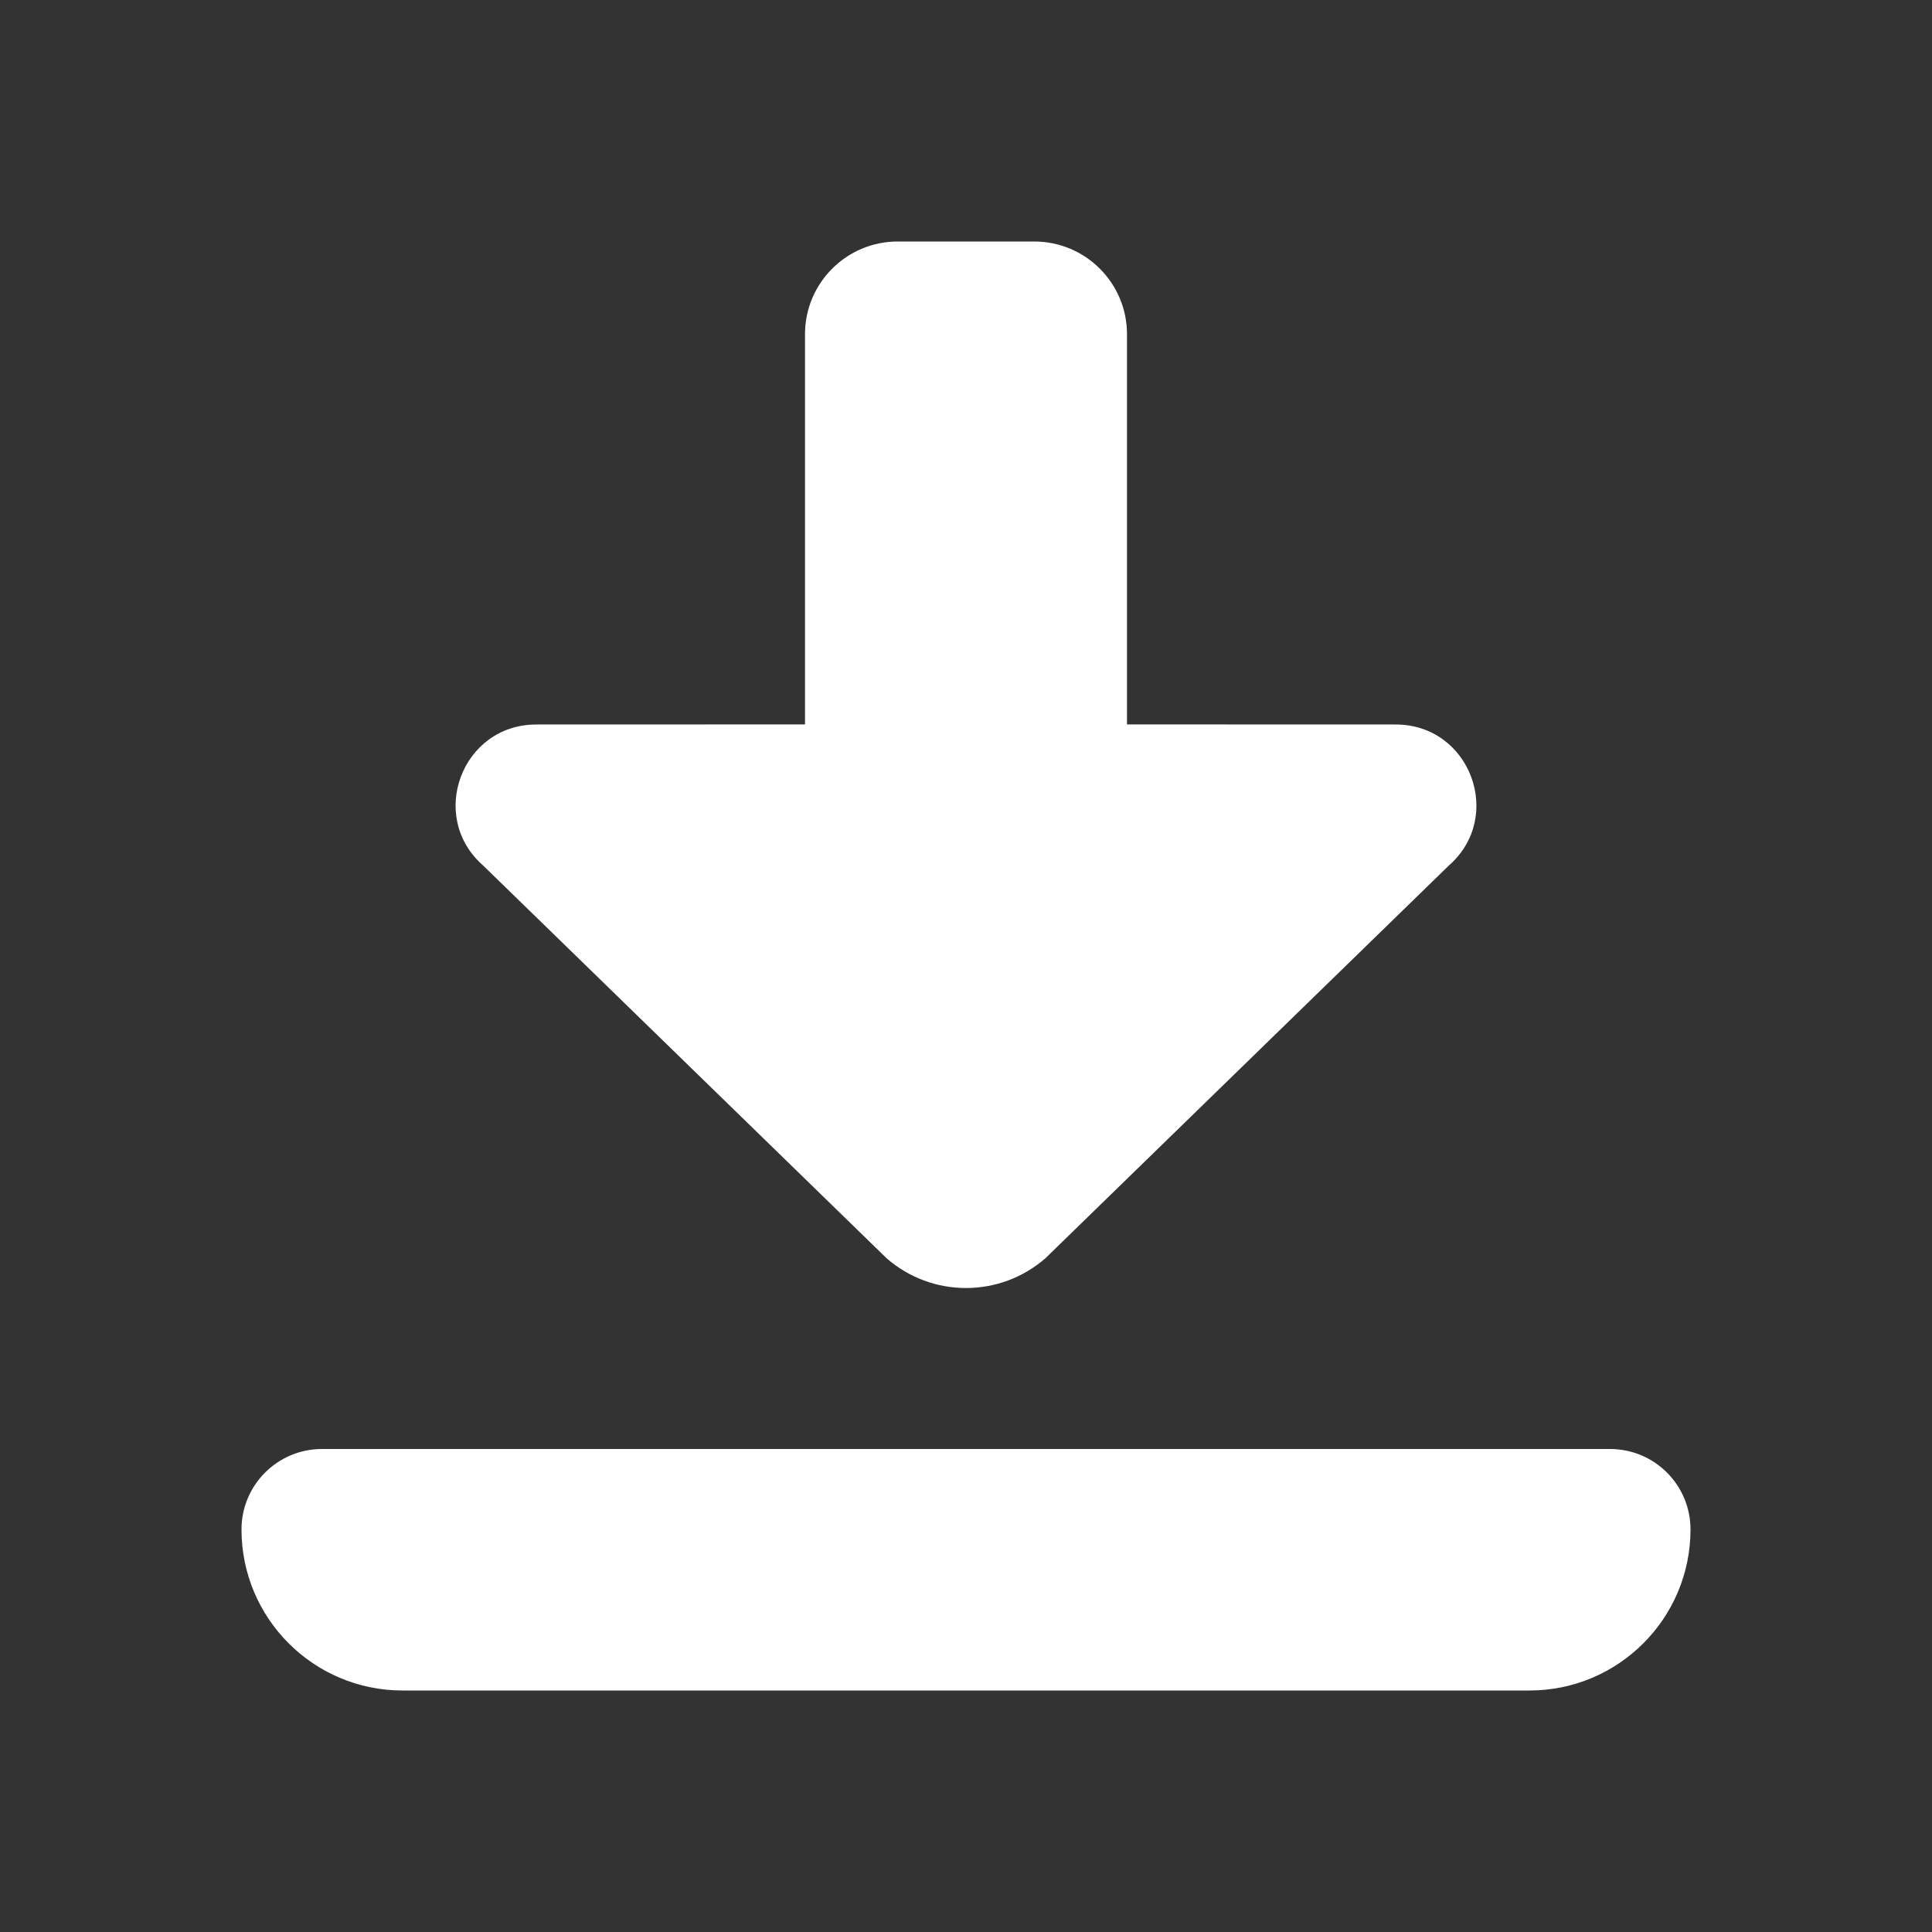 <svg width="24" height="24" viewBox="0 0 24 24" fill="white" xmlns="http://www.w3.org/2000/svg">
<rect x="0" y="0" width="24" height="24" fill="#333333" stroke="none"/>
<path fill-rule="evenodd" clip-rule="evenodd" d="M20 18C20.553 18 21 18.447 21 19C21 20.104 20.104 21 19 21H5C3.896 21 3 20.104 3 19C3 18.447 3.448 18 4 18H20ZM12.848 3C13.484 3 14 3.516 14 4.152V8.999L17.339 9C18.262 9 18.692 10.145 17.997 10.753L12.988 15.629C12.422 16.124 11.577 16.124 11.012 15.629L6.003 10.753C5.308 10.145 5.738 9 6.661 9L10 8.999V4.152C10 3.516 10.516 3 11.152 3H12.848Z" fill="#ffffff"/>
</svg>
